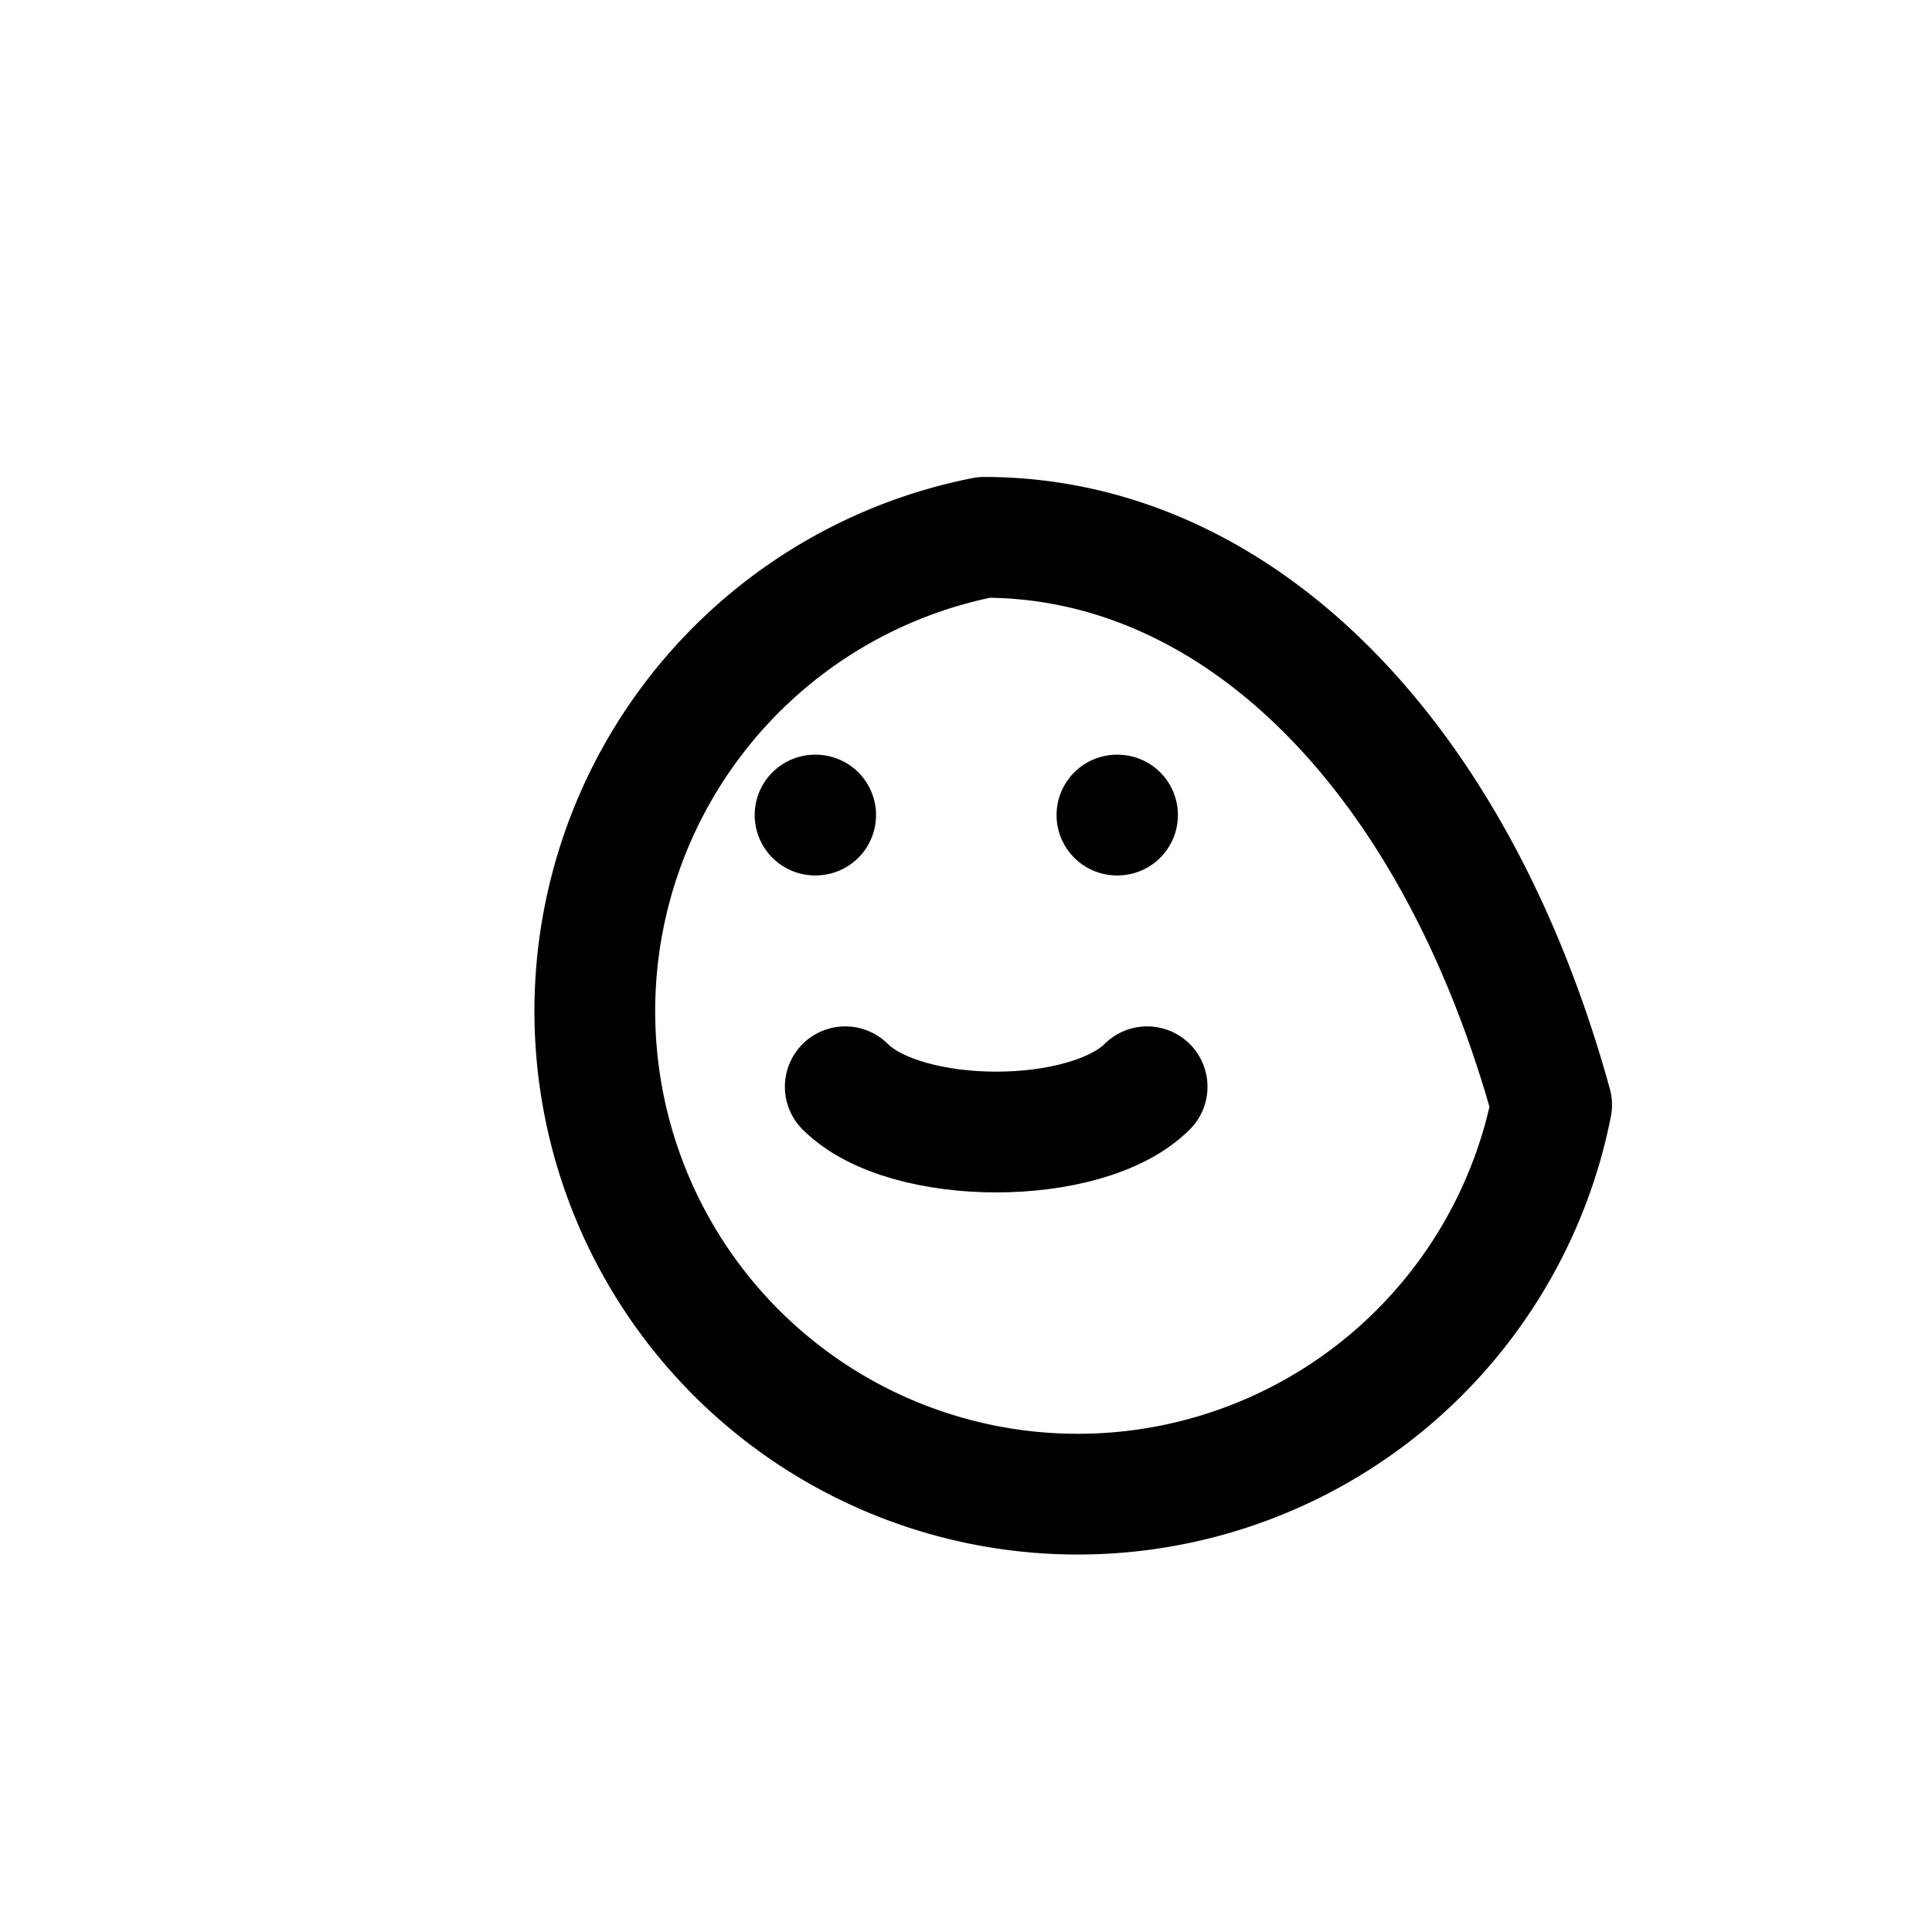 <svg width="16" height="16" viewBox="0 0 16 16" fill="none" xmlns="http://www.w3.org/2000/svg">
  <!-- White background -->
  <rect width="16" height="16" fill="white"/>

  <!-- CloneMeet logo scaled to fit -->
  <g transform="translate(2, 2) scale(0.5)">
    <path d="M21.7 14.3a8 8 0 1 1-9.4-9.4C16.5 4.9 20.1 8.5 21.7 14.3z" fill="none" stroke="#000000" stroke-width="2" stroke-linecap="round" stroke-linejoin="round"/>
    <path d="M9.5 9.5h.01" fill="none" stroke="#000000" stroke-width="2" stroke-linecap="round" stroke-linejoin="round"/>
    <path d="M14.5 9.5h.01" fill="none" stroke="#000000" stroke-width="2" stroke-linecap="round" stroke-linejoin="round"/>
    <path d="M10 14c1 1 4 1 5 0" fill="none" stroke="#000000" stroke-width="2" stroke-linecap="round" stroke-linejoin="round"/>
  </g>
</svg>
